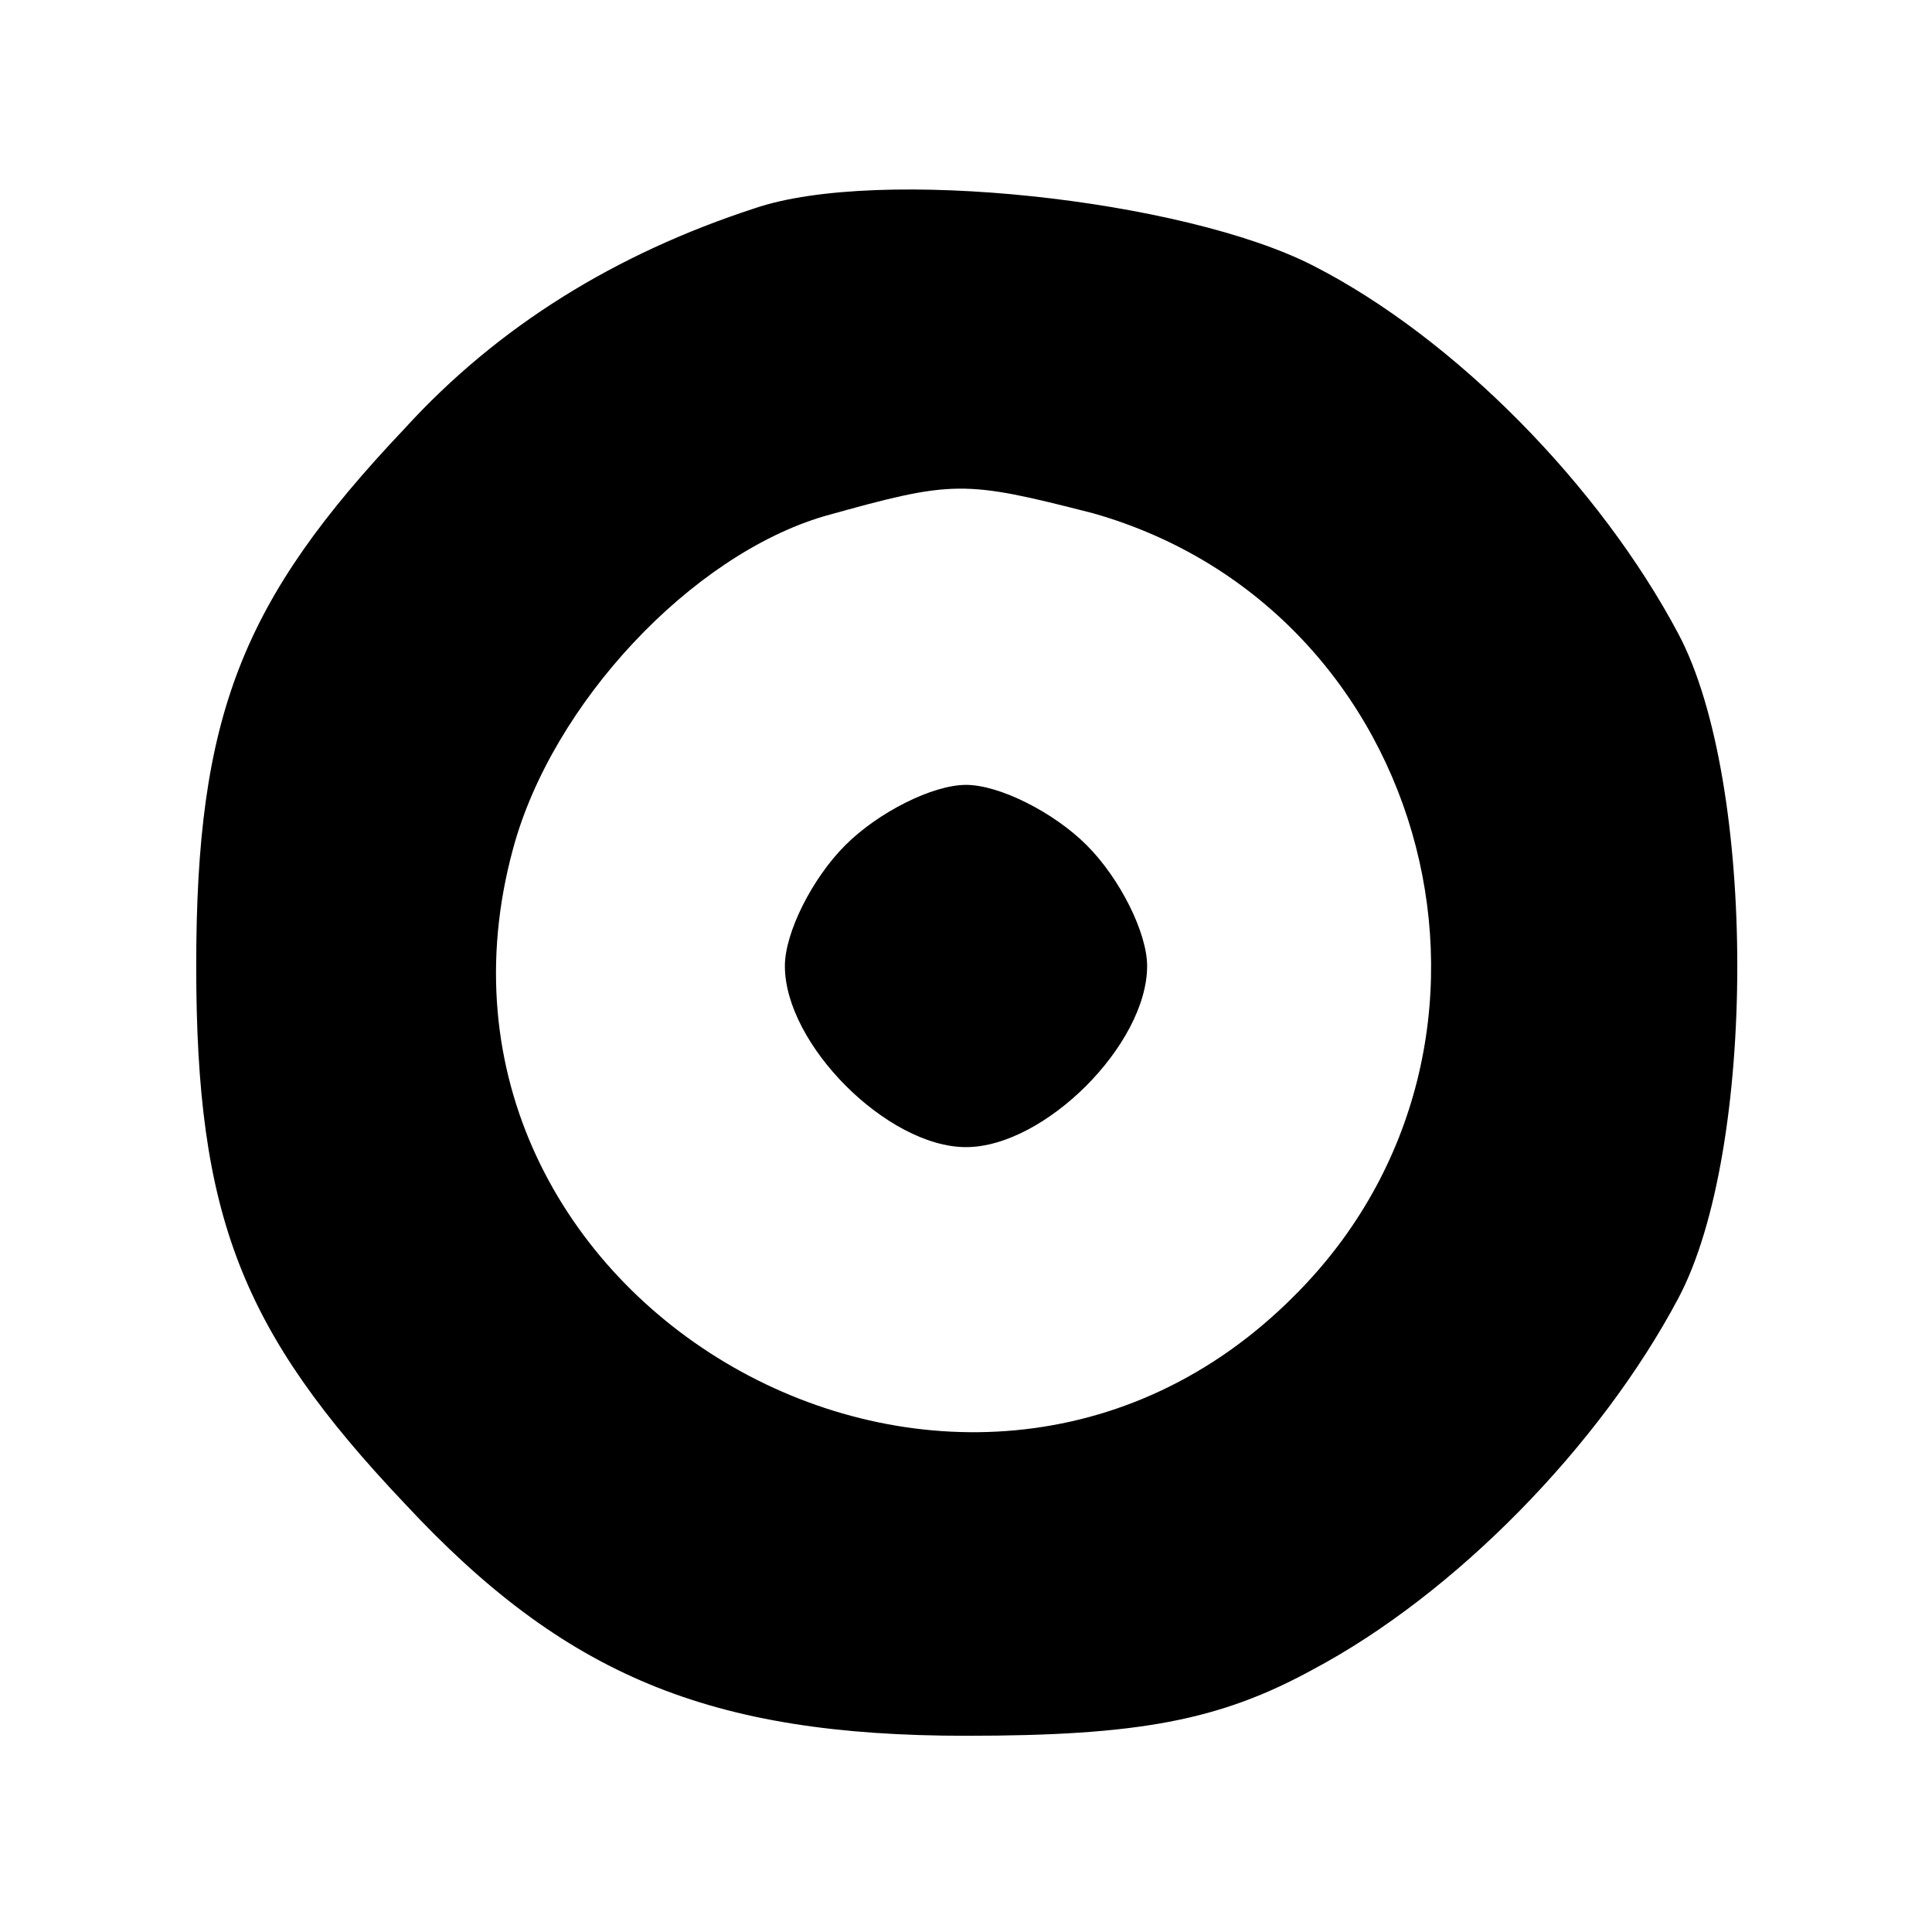<?xml version="1.0" encoding="UTF-8"?> <svg xmlns="http://www.w3.org/2000/svg" xmlns:xlink="http://www.w3.org/1999/xlink" xmlns:svgjs="http://svgjs.com/svgjs" version="1.1" width="64pt" height="64pt"><svg xmlns="http://www.w3.org/2000/svg" version="1.0" width="64pt" height="64pt" viewBox="0 0 64 64" preserveAspectRatio="xMidYMid meet"><g transform="translate(0,64) scale(0.1,-0.1)" fill="#000000" stroke="none"><path d="M250 571 c-46 -15 -85 -39 -116 -73 -54 -57 -69 -95 -69 -178 0 -83 15 -121 69 -178 53 -57 101 -77 186 -77 57 0 84 5 115 22 47 25 95 74 121 123 26 49 26 171 0 220 -26 49 -74 98 -121 122 -43 22 -144 33 -185 19z m112 -101 c113 -32 150 -176 67 -259 -110 -111 -300 -2 -259 148 13 48 59 97 103 110 43 12 46 12 89 1z"></path><path d="M280 360 c-11 -11 -20 -29 -20 -40 0 -26 34 -60 60 -60 26 0 60 34 60 60 0 11 -9 29 -20 40 -11 11 -29 20 -40 20 -11 0 -29 -9 -40 -20z"></path></g></svg><style>@media (prefers-color-scheme: light) { :root { filter: none; } } </style></svg> 
